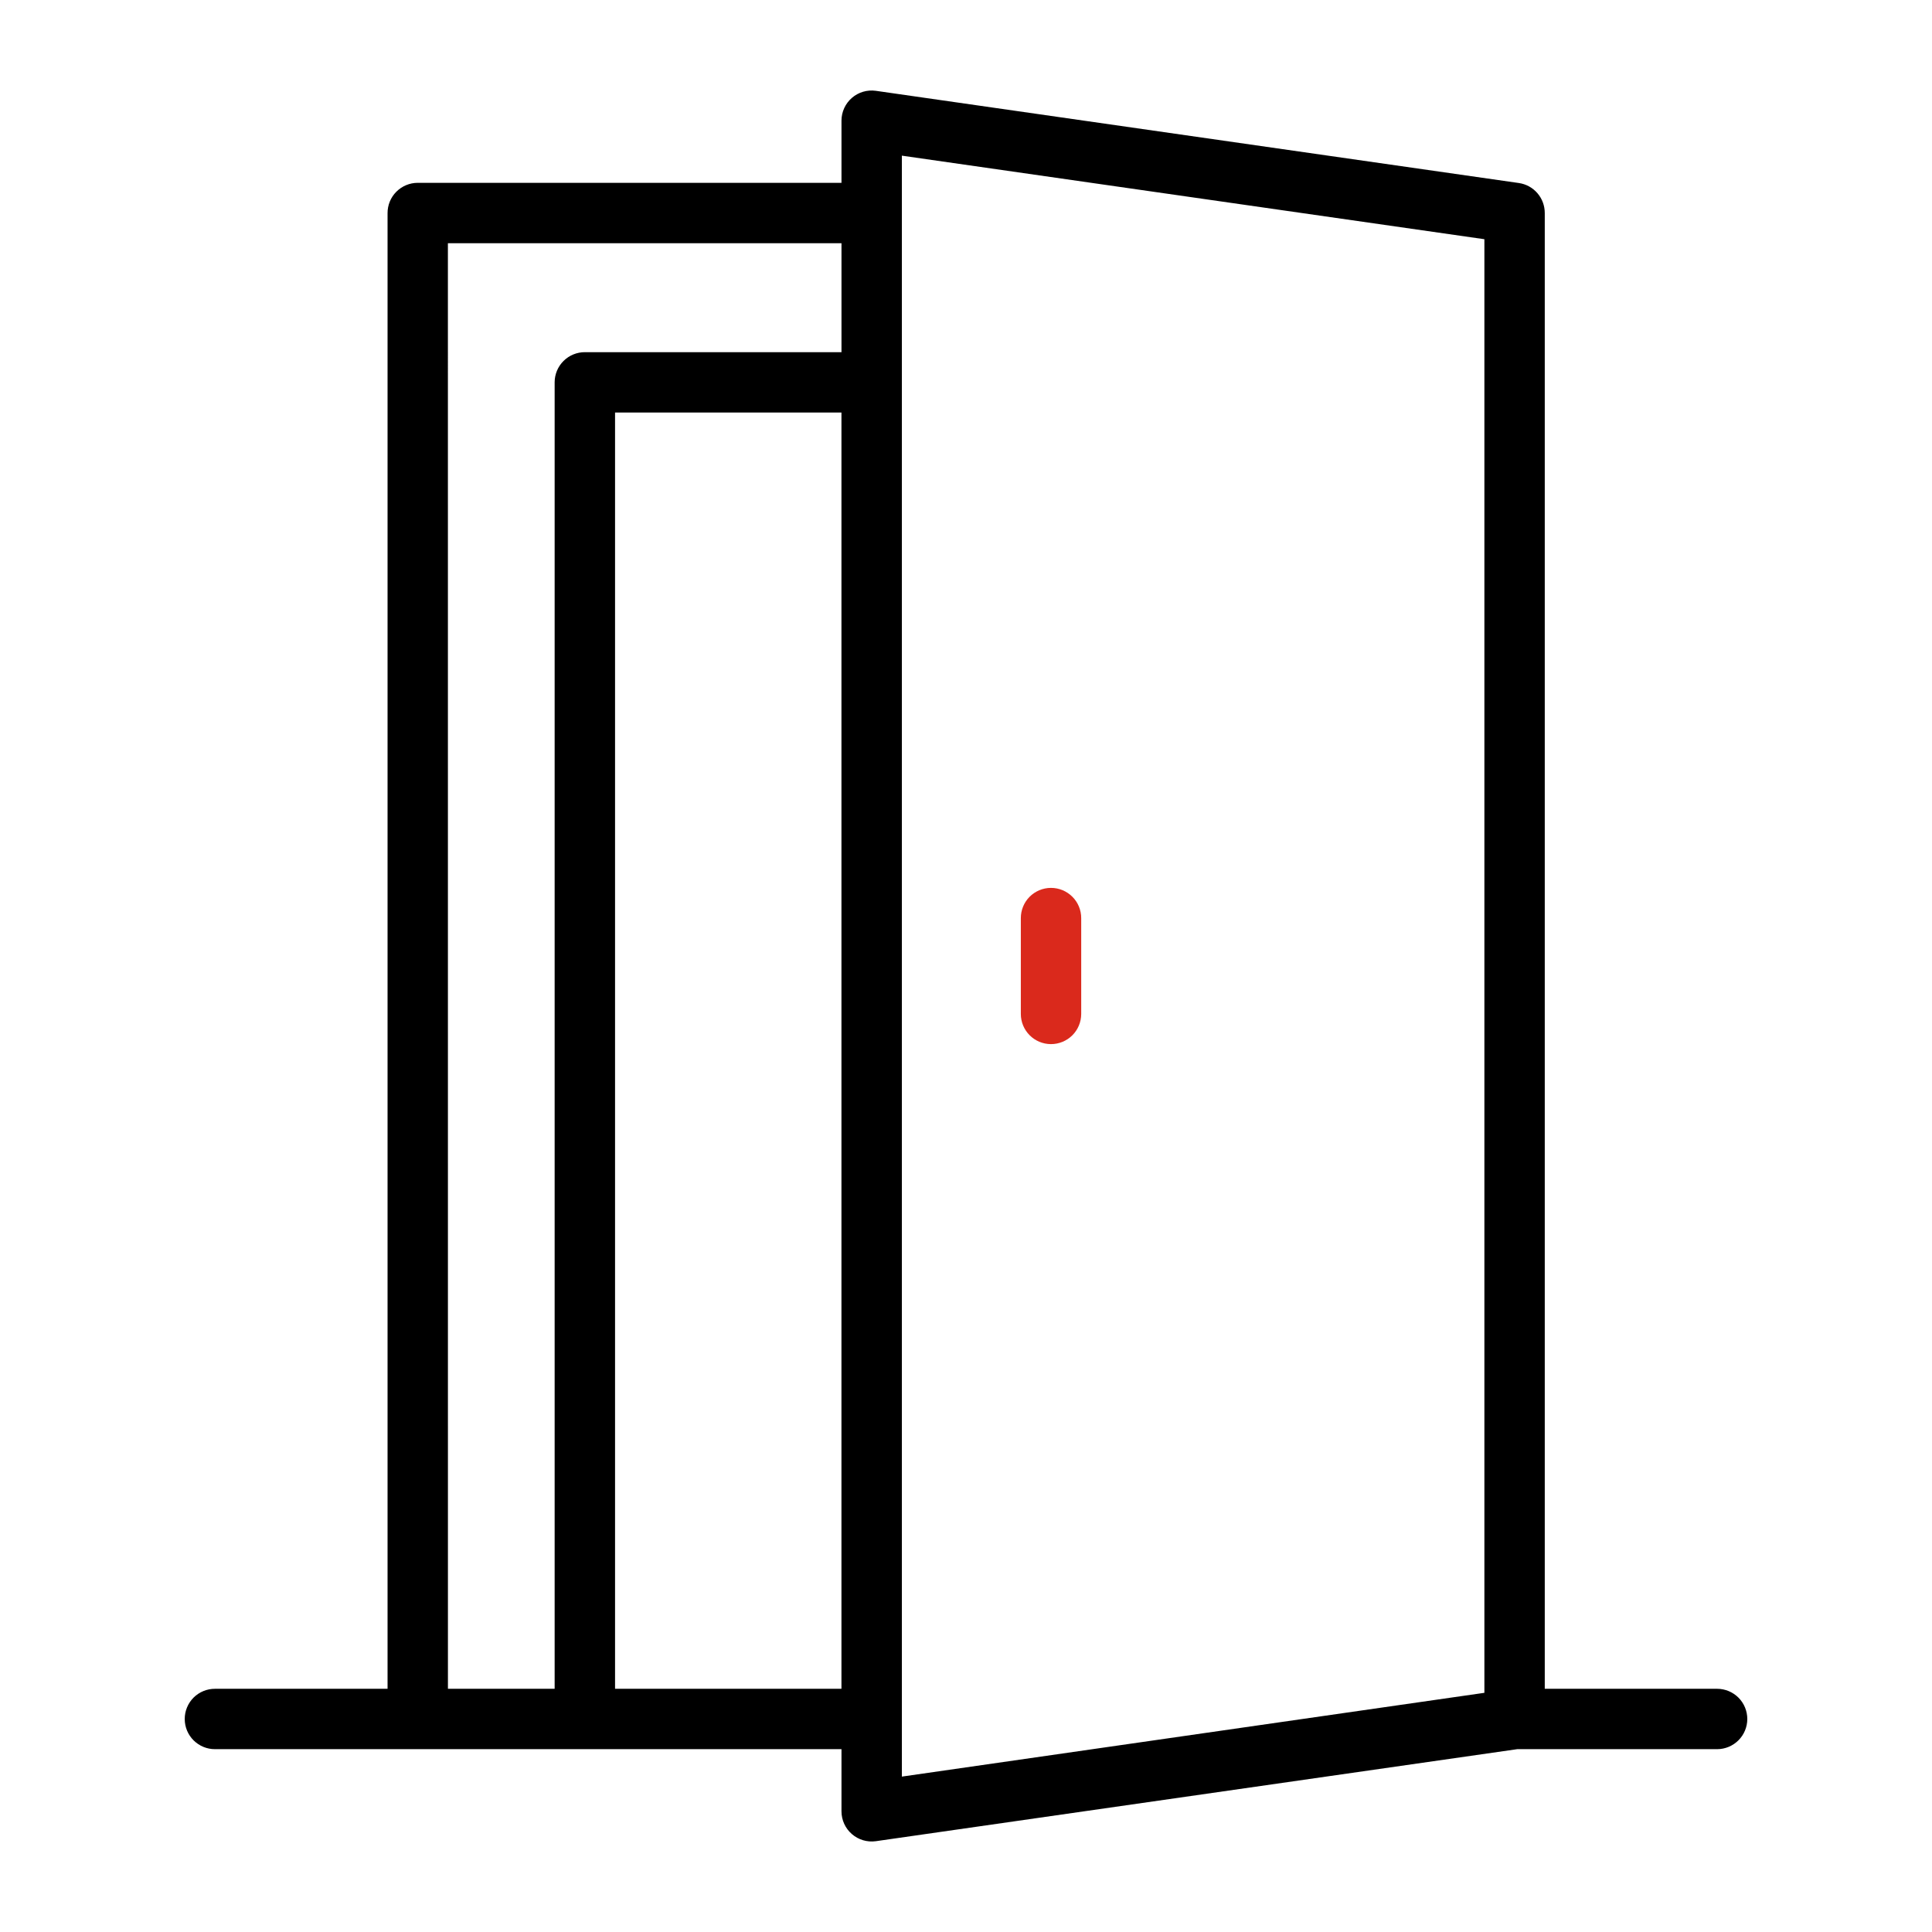 <svg width="60" height="60" viewBox="0 0 60 60" fill="none" xmlns="http://www.w3.org/2000/svg">
<path d="M27.198 2.82C26.93 2.783 26.659 2.863 26.455 3.041C26.251 3.219 26.133 3.476 26.133 3.746V5.678H12.969C12.721 5.679 12.483 5.779 12.308 5.955C12.132 6.132 12.035 6.371 12.036 6.619V52.447H6.678C6.428 52.446 6.188 52.545 6.011 52.721C5.835 52.898 5.736 53.138 5.737 53.388C5.738 53.637 5.837 53.875 6.014 54.05C6.191 54.225 6.429 54.323 6.678 54.322H26.133V56.252C26.133 56.523 26.25 56.78 26.455 56.958C26.659 57.136 26.93 57.217 27.199 57.18L47.119 54.322H53.33C53.577 54.321 53.814 54.222 53.989 54.047C54.164 53.872 54.263 53.635 54.264 53.388C54.264 53.139 54.167 52.901 53.992 52.724C53.816 52.548 53.578 52.448 53.33 52.447H47.974V6.619C47.975 6.392 47.895 6.173 47.747 6.001C47.599 5.828 47.394 5.716 47.17 5.684L27.198 2.82ZM28.008 4.834L46.099 7.429V52.572L28.008 55.174V4.834ZM13.91 7.553H26.133V10.937H18.166C17.917 10.936 17.678 11.034 17.502 11.209C17.325 11.384 17.226 11.622 17.225 11.871V52.447H13.911L13.91 7.553ZM19.101 12.812H26.132V52.447H19.101V12.812Z" fill="black"/>
<path d="M31.974 27.851C32.15 27.675 32.388 27.575 32.636 27.574C32.886 27.573 33.126 27.672 33.303 27.849C33.48 28.025 33.579 28.265 33.578 28.515V31.491C33.577 31.74 33.478 31.978 33.301 32.154C33.124 32.329 32.885 32.427 32.636 32.426C32.389 32.425 32.151 32.326 31.977 32.151C31.802 31.976 31.703 31.738 31.703 31.491V28.515C31.702 28.267 31.799 28.028 31.974 27.851Z" fill="#DA291C"/>
</svg>
